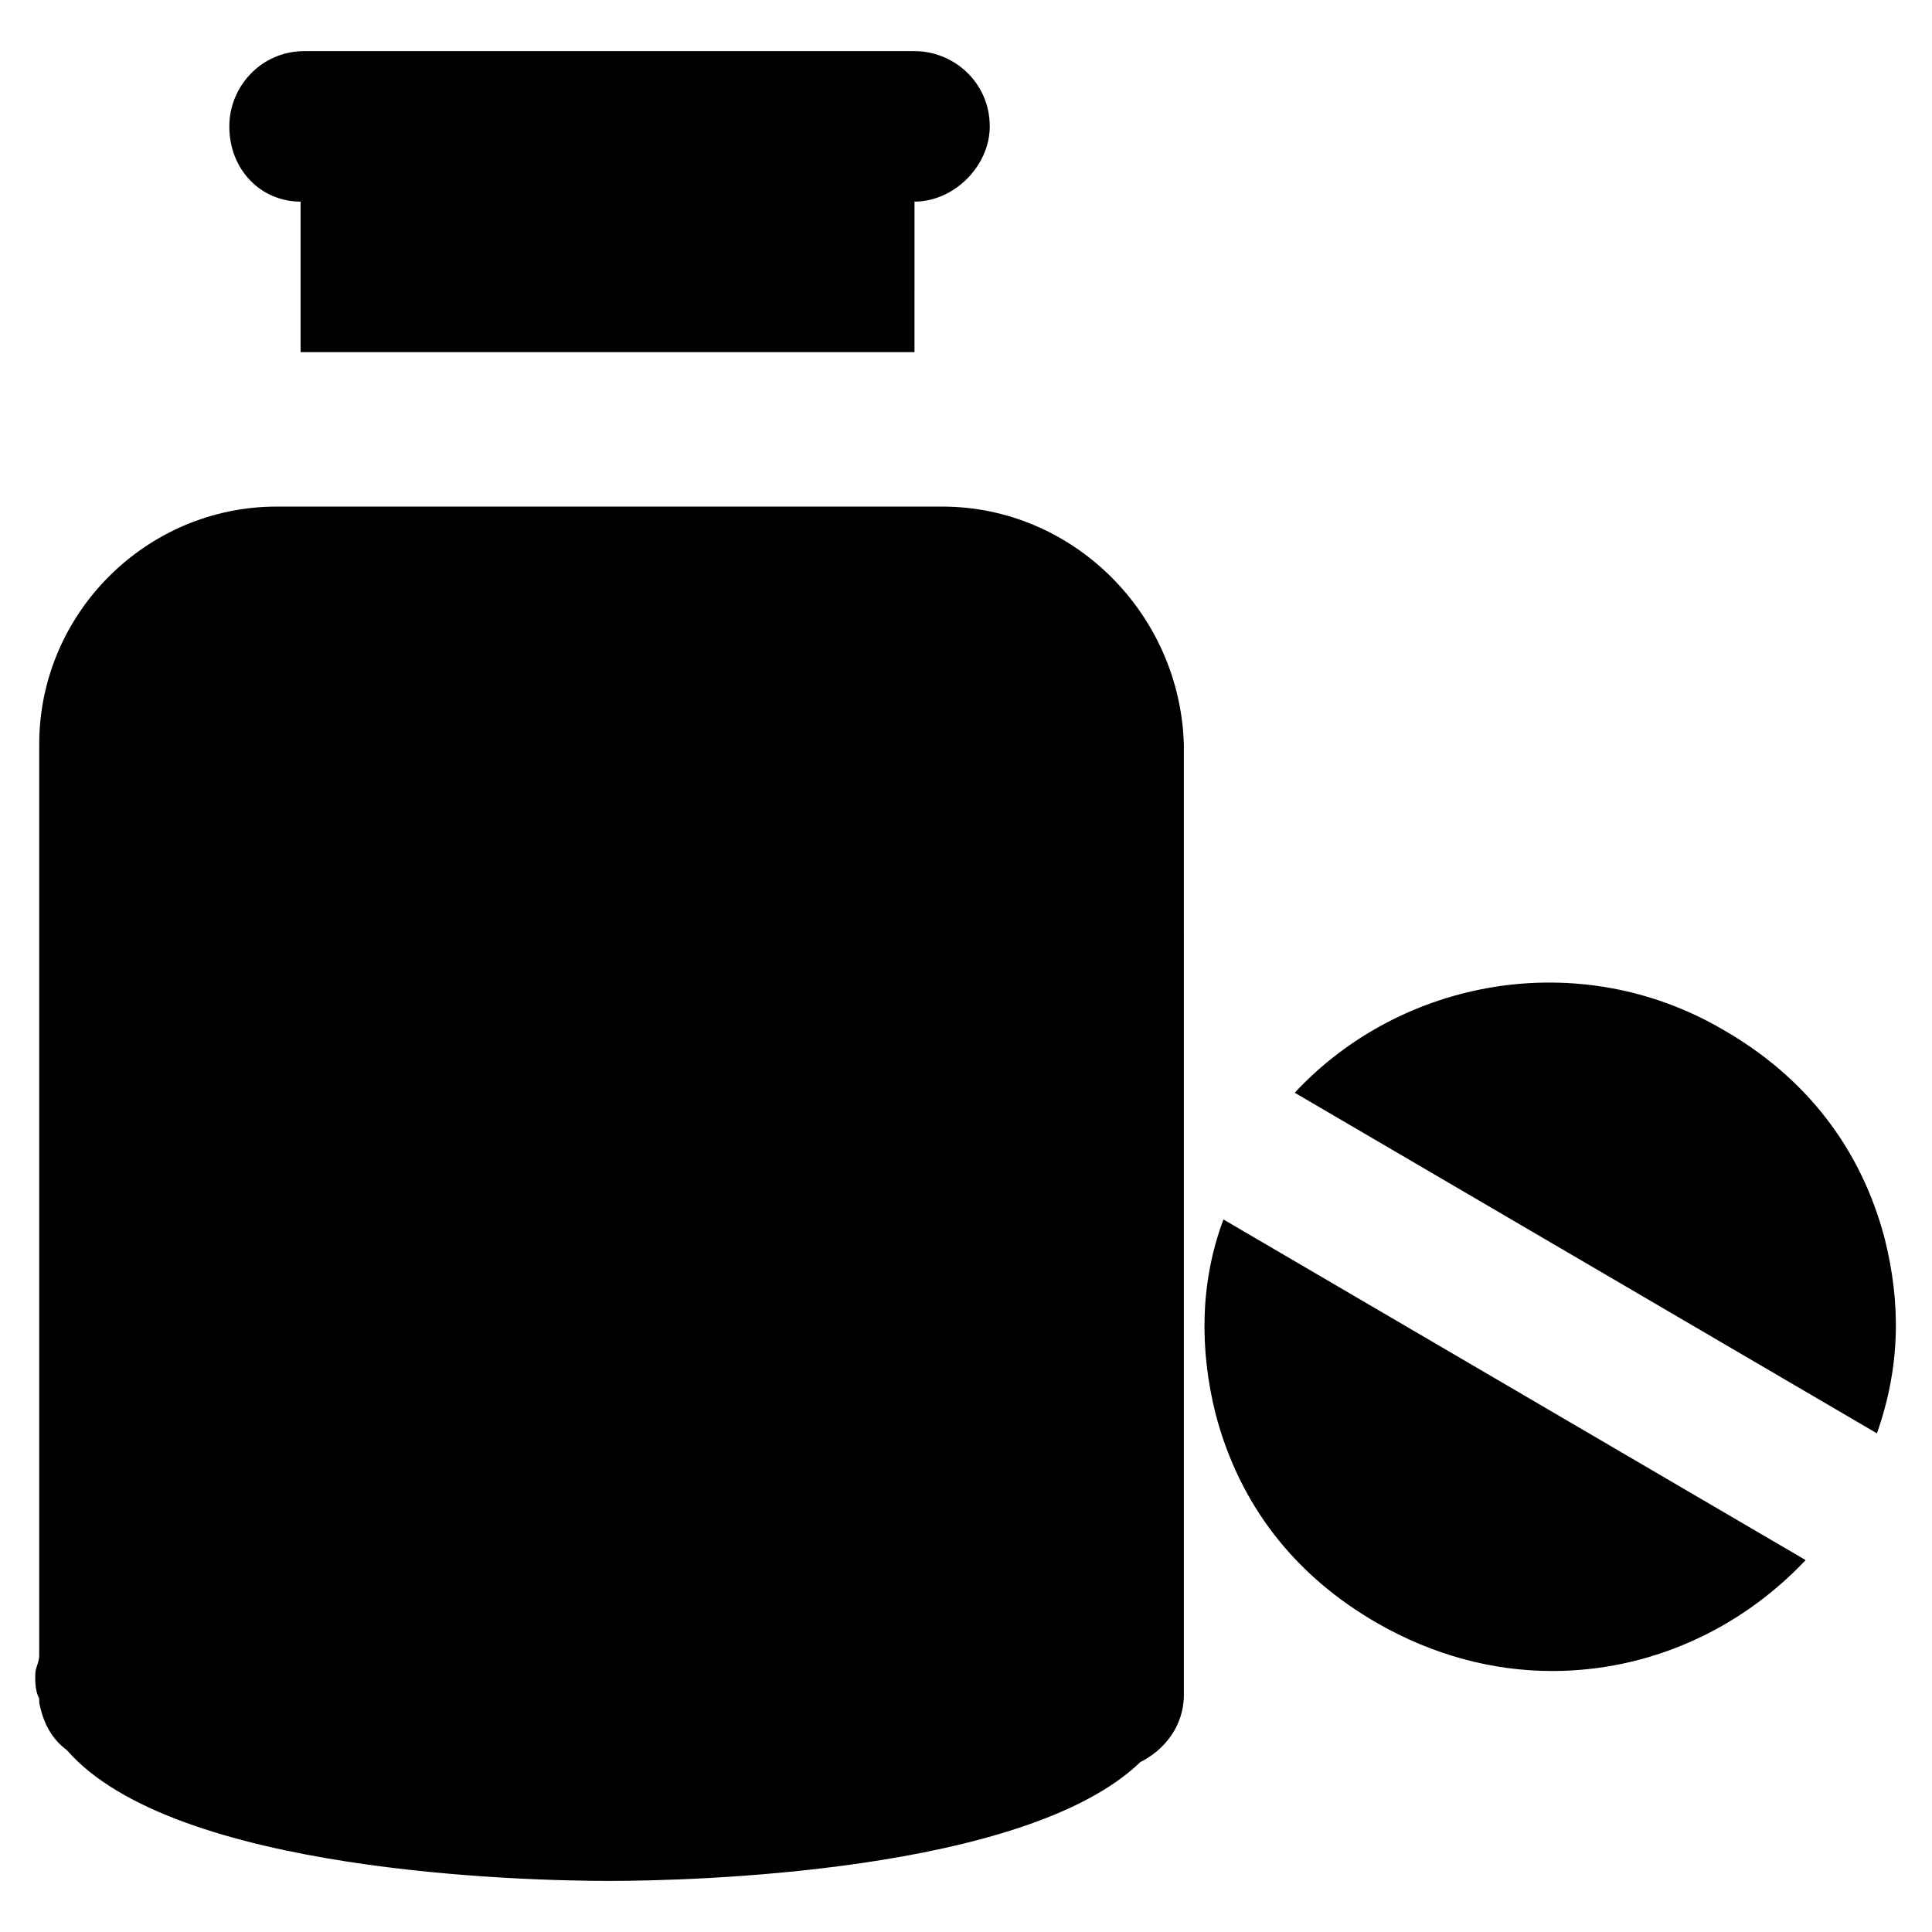 <?xml version="1.0" encoding="UTF-8"?>
<!-- Uploaded to: SVG Repo, www.svgrepo.com, Generator: SVG Repo Mixer Tools -->
<svg fill="#000000" width="800px" height="800px" version="1.1" viewBox="144 144 512 512" xmlns="http://www.w3.org/2000/svg">
 <g>
  <path d="m223.66 197.43v39.887h162.69l0.004-39.887c10.496 0 19.941-9.445 19.941-19.941 0-11.547-9.445-19.941-19.941-19.941h-19.941l-121.76-0.004h-19.941c-11.547 0-19.941 9.445-19.941 19.941 0 11.547 8.395 19.945 18.891 19.945z"/>
  <path d="m393.7 278.25h-176.33c-34.637 0-62.977 28.34-62.977 62.977v241.41c0 2.098-1.051 3.148-1.051 5.246s0 4.199 1.051 6.297v1.051c1.051 5.246 3.148 9.445 7.348 12.594 28.34 32.539 121.75 34.637 143.8 34.637 20.992 0 110.21-2.098 140.65-31.488 6.297-3.148 11.547-9.445 11.547-17.844l-0.004-251.9c-1.051-34.641-29.391-62.977-64.027-62.977z"/>
  <path d="m643.51 472.42c-6.297-24.141-20.992-43.035-43.035-55.629-37.785-22.043-85.02-13.645-113.36 16.793l154.29 90.266c6.293-17.844 6.293-34.637 2.098-51.43z"/>
  <path d="m466.12 518.61c6.297 24.141 20.992 43.035 43.035 55.629 14.695 8.398 30.438 12.594 46.184 12.594 25.191 0 49.332-10.496 67.176-29.391l-154.29-90.266c-6.301 16.793-6.301 34.637-2.102 51.434z"/>
 </g>
</svg>